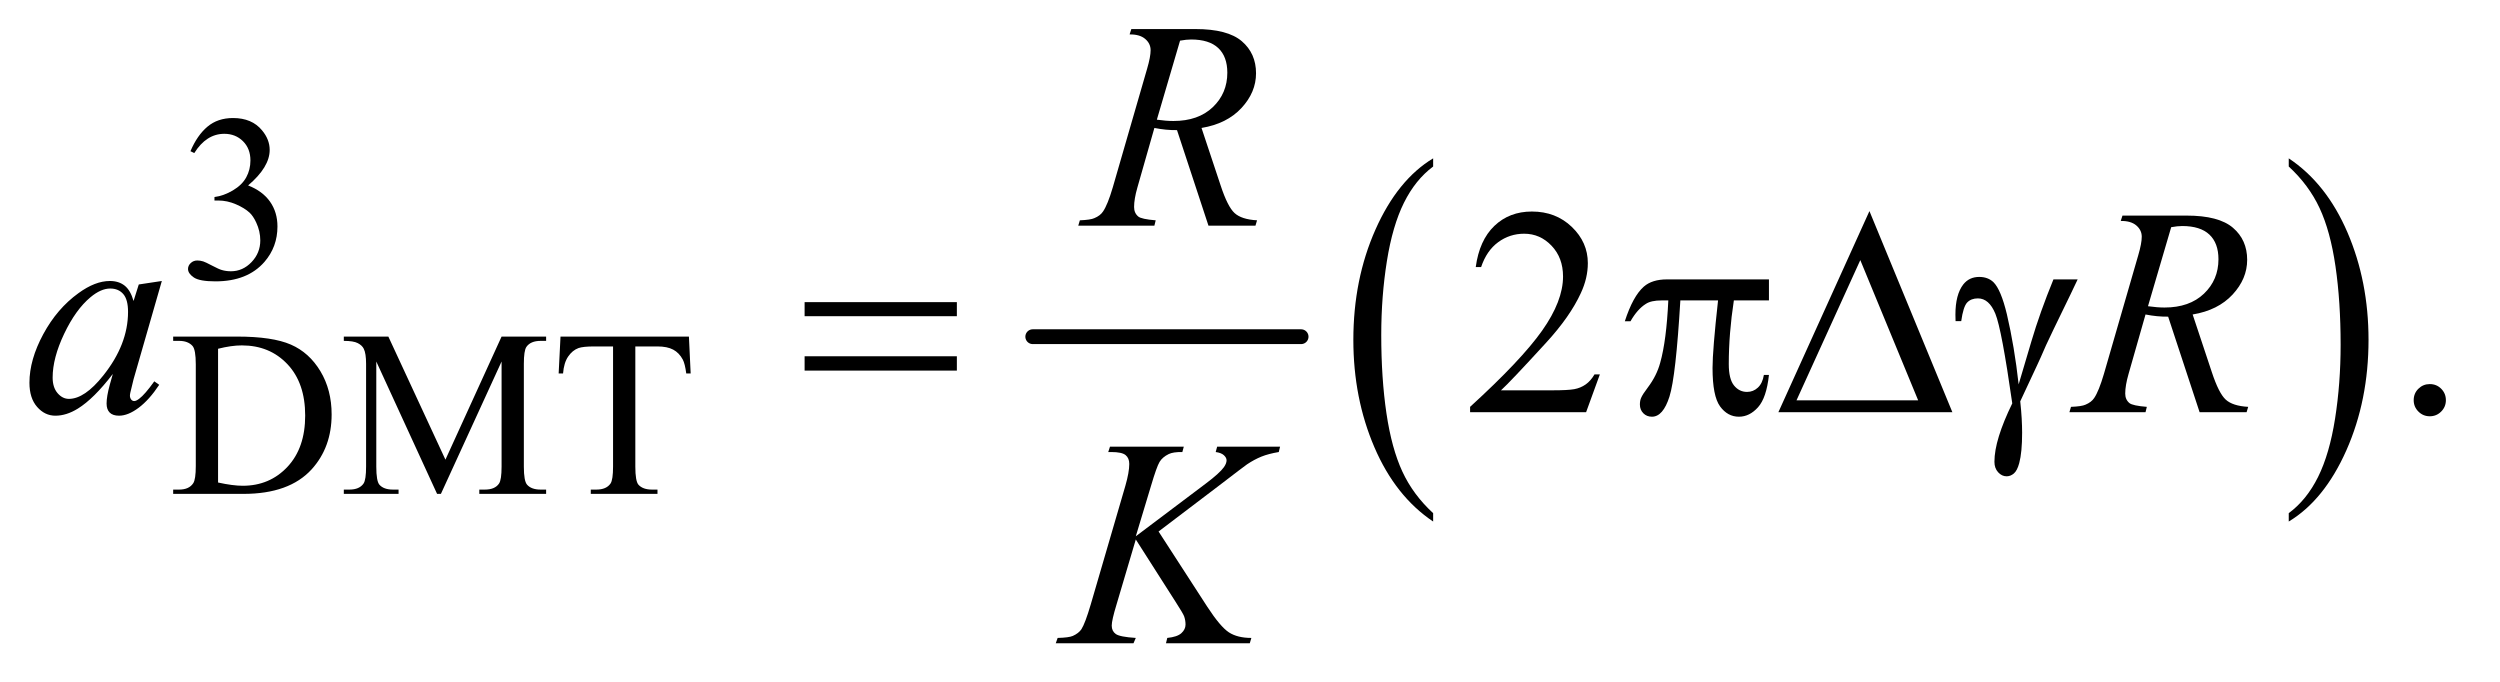 <?xml version="1.0" encoding="UTF-8"?>
<!DOCTYPE svg PUBLIC '-//W3C//DTD SVG 1.0//EN'
          'http://www.w3.org/TR/2001/REC-SVG-20010904/DTD/svg10.dtd'>
<svg stroke-dasharray="none" shape-rendering="auto" xmlns="http://www.w3.org/2000/svg" font-family="'Dialog'" text-rendering="auto" width="132" fill-opacity="1" color-interpolation="auto" color-rendering="auto" preserveAspectRatio="xMidYMid meet" font-size="12px" viewBox="0 0 132 36" fill="black" xmlns:xlink="http://www.w3.org/1999/xlink" stroke="black" image-rendering="auto" stroke-miterlimit="10" stroke-linecap="square" stroke-linejoin="miter" font-style="normal" stroke-width="1" height="36" stroke-dashoffset="0" font-weight="normal" stroke-opacity="1"
><!--Generated by the Batik Graphics2D SVG Generator--><defs id="genericDefs"
  /><g
  ><defs id="defs1"
    ><clipPath clipPathUnits="userSpaceOnUse" id="clipPath1"
      ><path d="M1.081 3.104 L84.582 3.104 L84.582 25.821 L1.081 25.821 L1.081 3.104 Z"
      /></clipPath
      ><clipPath clipPathUnits="userSpaceOnUse" id="clipPath2"
      ><path d="M34.551 99.176 L34.551 824.949 L2702.293 824.949 L2702.293 99.176 Z"
      /></clipPath
    ></defs
    ><g stroke-width="16" transform="scale(1.576,1.576) translate(-1.081,-3.104) matrix(0.031,0,0,0.031,0,0)" stroke-linejoin="round" stroke-linecap="round"
    ><line y2="464" fill="none" x1="1151" clip-path="url(#clipPath2)" x2="1441" y1="464"
    /></g
    ><g transform="matrix(0.049,0,0,0.049,-1.704,-4.891)"
    ><path d="M1579.062 652.781 L1579.062 661.797 Q1538.406 634.516 1515.742 581.703 Q1493.078 528.891 1493.078 466.125 Q1493.078 400.828 1516.914 347.18 Q1540.75 293.531 1579.062 270.438 L1579.062 279.25 Q1559.906 293.531 1547.602 318.305 Q1535.297 343.078 1529.219 381.188 Q1523.141 419.297 1523.141 460.656 Q1523.141 507.484 1528.75 545.273 Q1534.359 583.062 1545.883 607.945 Q1557.406 632.828 1579.062 652.781 Z" stroke="none" clip-path="url(#clipPath2)"
    /></g
    ><g transform="matrix(0.049,0,0,0.049,-1.704,-4.891)"
    ><path d="M2501.016 279.25 L2501.016 270.438 Q2541.656 297.516 2564.32 350.32 Q2586.984 403.125 2586.984 465.906 Q2586.984 531.203 2563.156 584.953 Q2539.328 638.703 2501.016 661.797 L2501.016 652.781 Q2520.328 638.5 2532.633 613.727 Q2544.938 588.953 2550.93 550.945 Q2556.922 512.938 2556.922 471.375 Q2556.922 424.75 2551.398 386.852 Q2545.875 348.953 2534.266 324.078 Q2522.656 299.203 2501.016 279.25 Z" stroke="none" clip-path="url(#clipPath2)"
    /></g
    ><g transform="matrix(0.049,0,0,0.049,-1.704,-4.891)"
    ><path d="M240 262.75 Q247.25 245.625 258.312 236.312 Q269.375 227 285.875 227 Q306.25 227 317.125 240.25 Q325.375 250.125 325.375 261.375 Q325.375 279.875 302.125 299.625 Q317.75 305.75 325.75 317.125 Q333.75 328.5 333.75 343.875 Q333.75 365.875 319.75 382 Q301.5 403 266.875 403 Q249.75 403 243.562 398.75 Q237.375 394.5 237.375 389.625 Q237.375 386 240.312 383.25 Q243.25 380.5 247.375 380.5 Q250.5 380.5 253.75 381.5 Q255.875 382.125 263.375 386.062 Q270.875 390 273.75 390.75 Q278.375 392.125 283.625 392.125 Q296.375 392.125 305.812 382.25 Q315.25 372.375 315.25 358.875 Q315.25 349 310.875 339.625 Q307.625 332.625 303.75 329 Q298.375 324 289 319.938 Q279.625 315.875 269.875 315.875 L265.875 315.875 L265.875 312.125 Q275.75 310.875 285.688 305 Q295.625 299.125 300.125 290.875 Q304.625 282.625 304.625 272.75 Q304.625 259.875 296.562 251.938 Q288.5 244 276.5 244 Q257.125 244 244.125 264.75 L240 262.75 Z" stroke="none" clip-path="url(#clipPath2)"
    /></g
    ><g transform="matrix(0.049,0,0,0.049,-1.704,-4.891)"
    ><path d="M221.375 632 L221.375 627.375 L227.75 627.375 Q238.5 627.375 243 620.5 Q245.75 616.375 245.75 602 L245.75 492.5 Q245.75 476.625 242.25 472.625 Q237.375 467.125 227.75 467.125 L221.375 467.125 L221.375 462.5 L290.375 462.5 Q328.375 462.5 348.188 471.125 Q368 479.75 380.062 499.875 Q392.125 520 392.125 546.375 Q392.125 581.75 370.625 605.5 Q346.5 632 297.125 632 L221.375 632 ZM269.75 619.75 Q285.625 623.25 296.375 623.25 Q325.375 623.25 344.5 602.875 Q363.625 582.5 363.625 547.625 Q363.625 512.5 344.5 492.25 Q325.375 472 295.375 472 Q284.125 472 269.75 475.625 L269.75 619.75 ZM505.75 632 L440.25 489.375 L440.25 602.625 Q440.25 618.25 443.625 622.125 Q448.25 627.375 458.25 627.375 L464.25 627.375 L464.25 632 L405.25 632 L405.25 627.375 L411.25 627.375 Q422 627.375 426.5 620.875 Q429.25 616.875 429.25 602.625 L429.25 491.875 Q429.25 480.625 426.75 475.625 Q425 472 420.312 469.562 Q415.625 467.125 405.25 467.125 L405.25 462.5 L453.25 462.5 L514.75 595.125 L575.25 462.5 L623.25 462.5 L623.25 467.125 L617.375 467.125 Q606.5 467.125 602 473.625 Q599.25 477.625 599.25 491.875 L599.25 602.625 Q599.25 618.25 602.75 622.125 Q607.375 627.375 617.375 627.375 L623.25 627.375 L623.25 632 L551.25 632 L551.25 627.375 L557.25 627.375 Q568.125 627.375 572.5 620.875 Q575.25 616.875 575.25 602.625 L575.25 489.375 L509.875 632 L505.75 632 ZM777.125 462.5 L779 502.25 L774.25 502.25 Q772.875 491.75 770.5 487.25 Q766.625 480 760.188 476.562 Q753.75 473.125 743.25 473.125 L719.375 473.125 L719.375 602.625 Q719.375 618.25 722.75 622.125 Q727.5 627.375 737.375 627.375 L743.25 627.375 L743.25 632 L671.375 632 L671.375 627.375 L677.375 627.375 Q688.125 627.375 692.625 620.875 Q695.375 616.875 695.375 602.625 L695.375 473.125 L675 473.125 Q663.125 473.125 658.125 474.875 Q651.625 477.25 647 484 Q642.375 490.75 641.5 502.25 L636.75 502.25 L638.75 462.5 L777.125 462.5 Z" stroke="none" clip-path="url(#clipPath2)"
    /></g
    ><g transform="matrix(0.049,0,0,0.049,-1.704,-4.891)"
    ><path d="M1758.719 503.219 L1743.875 544 L1618.875 544 L1618.875 538.219 Q1674.031 487.906 1696.531 456.031 Q1719.031 424.156 1719.031 397.75 Q1719.031 377.594 1706.688 364.625 Q1694.344 351.656 1677.156 351.656 Q1661.531 351.656 1649.109 360.797 Q1636.688 369.938 1630.75 387.594 L1624.969 387.594 Q1628.875 358.688 1645.047 343.219 Q1661.219 327.75 1685.438 327.75 Q1711.219 327.75 1728.484 344.312 Q1745.75 360.875 1745.75 383.375 Q1745.75 399.469 1738.25 415.562 Q1726.688 440.875 1700.75 469.156 Q1661.844 511.656 1652.156 520.406 L1707.469 520.406 Q1724.344 520.406 1731.141 519.156 Q1737.938 517.906 1743.406 514.078 Q1748.875 510.25 1752.938 503.219 L1758.719 503.219 ZM2653 513.688 Q2660.344 513.688 2665.344 518.766 Q2670.344 523.844 2670.344 531.031 Q2670.344 538.219 2665.266 543.297 Q2660.188 548.375 2653 548.375 Q2645.812 548.375 2640.734 543.297 Q2635.656 538.219 2635.656 531.031 Q2635.656 523.688 2640.734 518.688 Q2645.812 513.688 2653 513.688 Z" stroke="none" clip-path="url(#clipPath2)"
    /></g
    ><g transform="matrix(0.049,0,0,0.049,-1.704,-4.891)"
    ><path d="M1336.969 343 L1303.062 240.031 Q1291.188 240.188 1278.688 237.688 L1260.406 301.75 Q1256.812 314.25 1256.812 322.844 Q1256.812 329.406 1261.344 333.156 Q1264.781 335.969 1280.094 337.219 L1278.688 343 L1196.656 343 L1198.375 337.219 Q1209.938 336.75 1214 334.875 Q1220.406 332.219 1223.375 327.688 Q1228.375 320.344 1233.844 301.75 L1270.875 173.781 Q1274.625 160.969 1274.625 153.938 Q1274.625 146.75 1268.766 141.75 Q1262.906 136.75 1251.969 136.906 L1253.844 131.125 L1322.906 131.125 Q1357.594 131.125 1372.906 144.25 Q1388.219 157.375 1388.219 178.781 Q1388.219 199.25 1372.516 216.203 Q1356.812 233.156 1329.469 237.688 L1350.094 299.719 Q1357.594 322.531 1365.094 329.406 Q1372.594 336.281 1389.312 337.219 L1387.594 343 L1336.969 343 ZM1281.344 228.781 Q1291.344 230.188 1299.156 230.188 Q1326.031 230.188 1341.656 215.266 Q1357.281 200.344 1357.281 178.156 Q1357.281 160.812 1347.516 151.594 Q1337.75 142.375 1318.219 142.375 Q1313.219 142.375 1306.344 143.625 L1281.344 228.781 Z" stroke="none" clip-path="url(#clipPath2)"
    /></g
    ><g transform="matrix(0.049,0,0,0.049,-1.704,-4.891)"
    ><path d="M209.156 402.594 L178.688 508.531 L175.25 522.75 Q174.781 524.781 174.781 526.188 Q174.781 528.688 176.344 530.562 Q177.594 531.969 179.469 531.969 Q181.5 531.969 184.781 529.469 Q190.875 524.938 201.031 510.719 L206.344 514.469 Q195.562 530.719 184.156 539.234 Q172.75 547.75 163.062 547.75 Q156.344 547.75 152.984 544.391 Q149.625 541.031 149.625 534.625 Q149.625 526.969 153.062 514.469 L156.344 502.75 Q135.875 529.469 118.688 540.094 Q106.344 547.75 94.469 547.75 Q83.062 547.75 74.781 538.297 Q66.5 528.844 66.5 512.281 Q66.5 487.438 81.422 459.859 Q96.344 432.281 119.312 415.719 Q137.281 402.594 153.219 402.594 Q162.75 402.594 169.078 407.594 Q175.406 412.594 178.688 424.156 L184.312 406.344 L209.156 402.594 ZM153.531 410.719 Q143.531 410.719 132.281 420.094 Q116.344 433.375 103.922 459.469 Q91.5 485.562 91.5 506.656 Q91.5 517.281 96.812 523.453 Q102.125 529.625 109 529.625 Q126.031 529.625 146.031 504.469 Q172.75 471.031 172.75 435.875 Q172.75 422.594 167.594 416.656 Q162.438 410.719 153.531 410.719 ZM2404.969 544 L2371.062 441.031 Q2359.188 441.188 2346.688 438.688 L2328.406 502.75 Q2324.812 515.25 2324.812 523.844 Q2324.812 530.406 2329.344 534.156 Q2332.781 536.969 2348.094 538.219 L2346.688 544 L2264.656 544 L2266.375 538.219 Q2277.938 537.75 2282 535.875 Q2288.406 533.219 2291.375 528.688 Q2296.375 521.344 2301.844 502.75 L2338.875 374.781 Q2342.625 361.969 2342.625 354.938 Q2342.625 347.75 2336.766 342.75 Q2330.906 337.75 2319.969 337.906 L2321.844 332.125 L2390.906 332.125 Q2425.594 332.125 2440.906 345.25 Q2456.219 358.375 2456.219 379.781 Q2456.219 400.25 2440.516 417.203 Q2424.812 434.156 2397.469 438.688 L2418.094 500.719 Q2425.594 523.531 2433.094 530.406 Q2440.594 537.281 2457.312 538.219 L2455.594 544 L2404.969 544 ZM2349.344 429.781 Q2359.344 431.188 2367.156 431.188 Q2394.031 431.188 2409.656 416.266 Q2425.281 401.344 2425.281 379.156 Q2425.281 361.812 2415.516 352.594 Q2405.75 343.375 2386.219 343.375 Q2381.219 343.375 2374.344 344.625 L2349.344 429.781 Z" stroke="none" clip-path="url(#clipPath2)"
    /></g
    ><g transform="matrix(0.049,0,0,0.049,-1.704,-4.891)"
    ><path d="M1283.188 672.531 L1335.688 753.625 Q1349.75 775.188 1358.969 781.203 Q1368.188 787.219 1383.188 787.219 L1381.469 793 L1291.156 793 L1292.562 787.219 Q1303.344 786.125 1307.797 782.062 Q1312.25 778 1312.25 772.844 Q1312.25 768.156 1310.688 763.781 Q1309.438 760.656 1301.625 748.469 L1258.656 681.125 L1237.875 751.281 Q1232.719 768.156 1232.719 773.938 Q1232.719 779.875 1237.094 783 Q1241.469 786.125 1258.656 787.219 L1256.156 793 L1172.406 793 L1174.438 787.219 Q1186.625 786.906 1190.844 785.031 Q1197.094 782.219 1200.062 777.844 Q1204.125 771.438 1210.062 751.281 L1247.406 623.312 Q1251.625 608.625 1251.625 599.719 Q1251.625 593.469 1247.641 590.188 Q1243.656 586.906 1232.094 586.906 L1228.969 586.906 L1230.844 581.125 L1310.375 581.125 L1308.812 586.906 Q1298.969 586.75 1294.125 589.094 Q1287.406 592.375 1284.281 597.531 Q1281.156 602.688 1275.062 623.312 L1258.656 677.688 L1333.969 620.969 Q1348.969 609.719 1353.656 603.156 Q1356.469 599.094 1356.469 595.812 Q1356.469 593 1353.578 590.344 Q1350.688 587.688 1344.75 586.906 L1346.312 581.125 L1414.125 581.125 L1412.719 586.906 Q1401.625 588.781 1394.047 591.828 Q1386.469 594.875 1378.5 600.188 Q1376.156 601.75 1348.031 623.312 L1283.188 672.531 Z" stroke="none" clip-path="url(#clipPath2)"
    /></g
    ><g transform="matrix(0.049,0,0,0.049,-1.704,-4.891)"
    ><path d="M901.781 425.406 L1065.844 425.406 L1065.844 440.562 L901.781 440.562 L901.781 425.406 ZM901.781 483.688 L1065.844 483.688 L1065.844 499.156 L901.781 499.156 L901.781 483.688 ZM1940.906 400.875 L1940.906 423.531 L1903.094 423.531 Q1897.625 459.312 1897.625 492.125 Q1897.625 508.219 1903.25 515.172 Q1908.875 522.125 1917.312 522.125 Q1924.031 522.125 1929.031 517.438 Q1934.031 512.75 1935.438 503.844 L1940.906 503.844 Q1938.25 528.531 1929.109 538.688 Q1919.969 548.844 1908.562 548.844 Q1896.375 548.844 1888.25 537.75 Q1880.125 526.656 1880.125 496.344 Q1880.125 477.281 1886.062 423.531 L1845.438 423.531 Q1840.594 505.406 1833.719 527.125 Q1826.844 548.844 1814.812 548.844 Q1809.188 548.844 1805.516 545.094 Q1801.844 541.344 1801.844 535.719 Q1801.844 531.656 1803.094 528.688 Q1804.812 524.625 1810.438 517.281 Q1819.969 504.625 1823.719 490.719 Q1830.438 466.969 1832.469 423.531 L1825.281 423.531 Q1813.875 423.531 1808.25 427.281 Q1799.188 432.906 1791.688 446.031 L1785.594 446.031 Q1794.344 419 1806.062 408.688 Q1814.969 400.875 1831.062 400.875 L1940.906 400.875 ZM2138.562 544 L1951.062 544 L2049.188 327.281 L2138.562 544 ZM2101.688 531.188 L2039.344 380.094 L1970.594 531.188 L2101.688 531.188 ZM2247.469 400.875 L2273.562 400.875 Q2271.062 406.5 2247.781 454.312 Q2238.094 474.312 2233.875 484.625 Q2232 488.844 2229.656 493.844 L2211.688 532.281 Q2212.781 542.281 2213.25 550.719 Q2213.719 559.156 2213.719 566.031 Q2213.719 587.281 2210.594 598.844 Q2208.406 606.969 2204.812 610.016 Q2201.219 613.062 2197 613.062 Q2191.844 613.062 2187.859 608.688 Q2183.875 604.312 2183.875 597.438 Q2183.875 585.406 2188.719 569.703 Q2193.562 554 2203.094 534.469 Q2191.688 454.469 2184.891 437.906 Q2178.094 421.344 2166.062 421.344 Q2158.719 421.344 2154.5 425.797 Q2150.281 430.25 2148.094 445.875 L2142 445.875 Q2141.844 441.188 2141.844 438.844 Q2141.844 417.281 2150.281 406.344 Q2156.688 398.219 2167.469 398.219 Q2176.844 398.219 2182.781 403.844 Q2190.906 411.812 2197.312 438.531 Q2205.438 473.219 2209.969 514 L2223.719 467.594 Q2232.938 436.344 2247.469 400.875 Z" stroke="none" clip-path="url(#clipPath2)"
    /></g
  ></g
></svg
>
